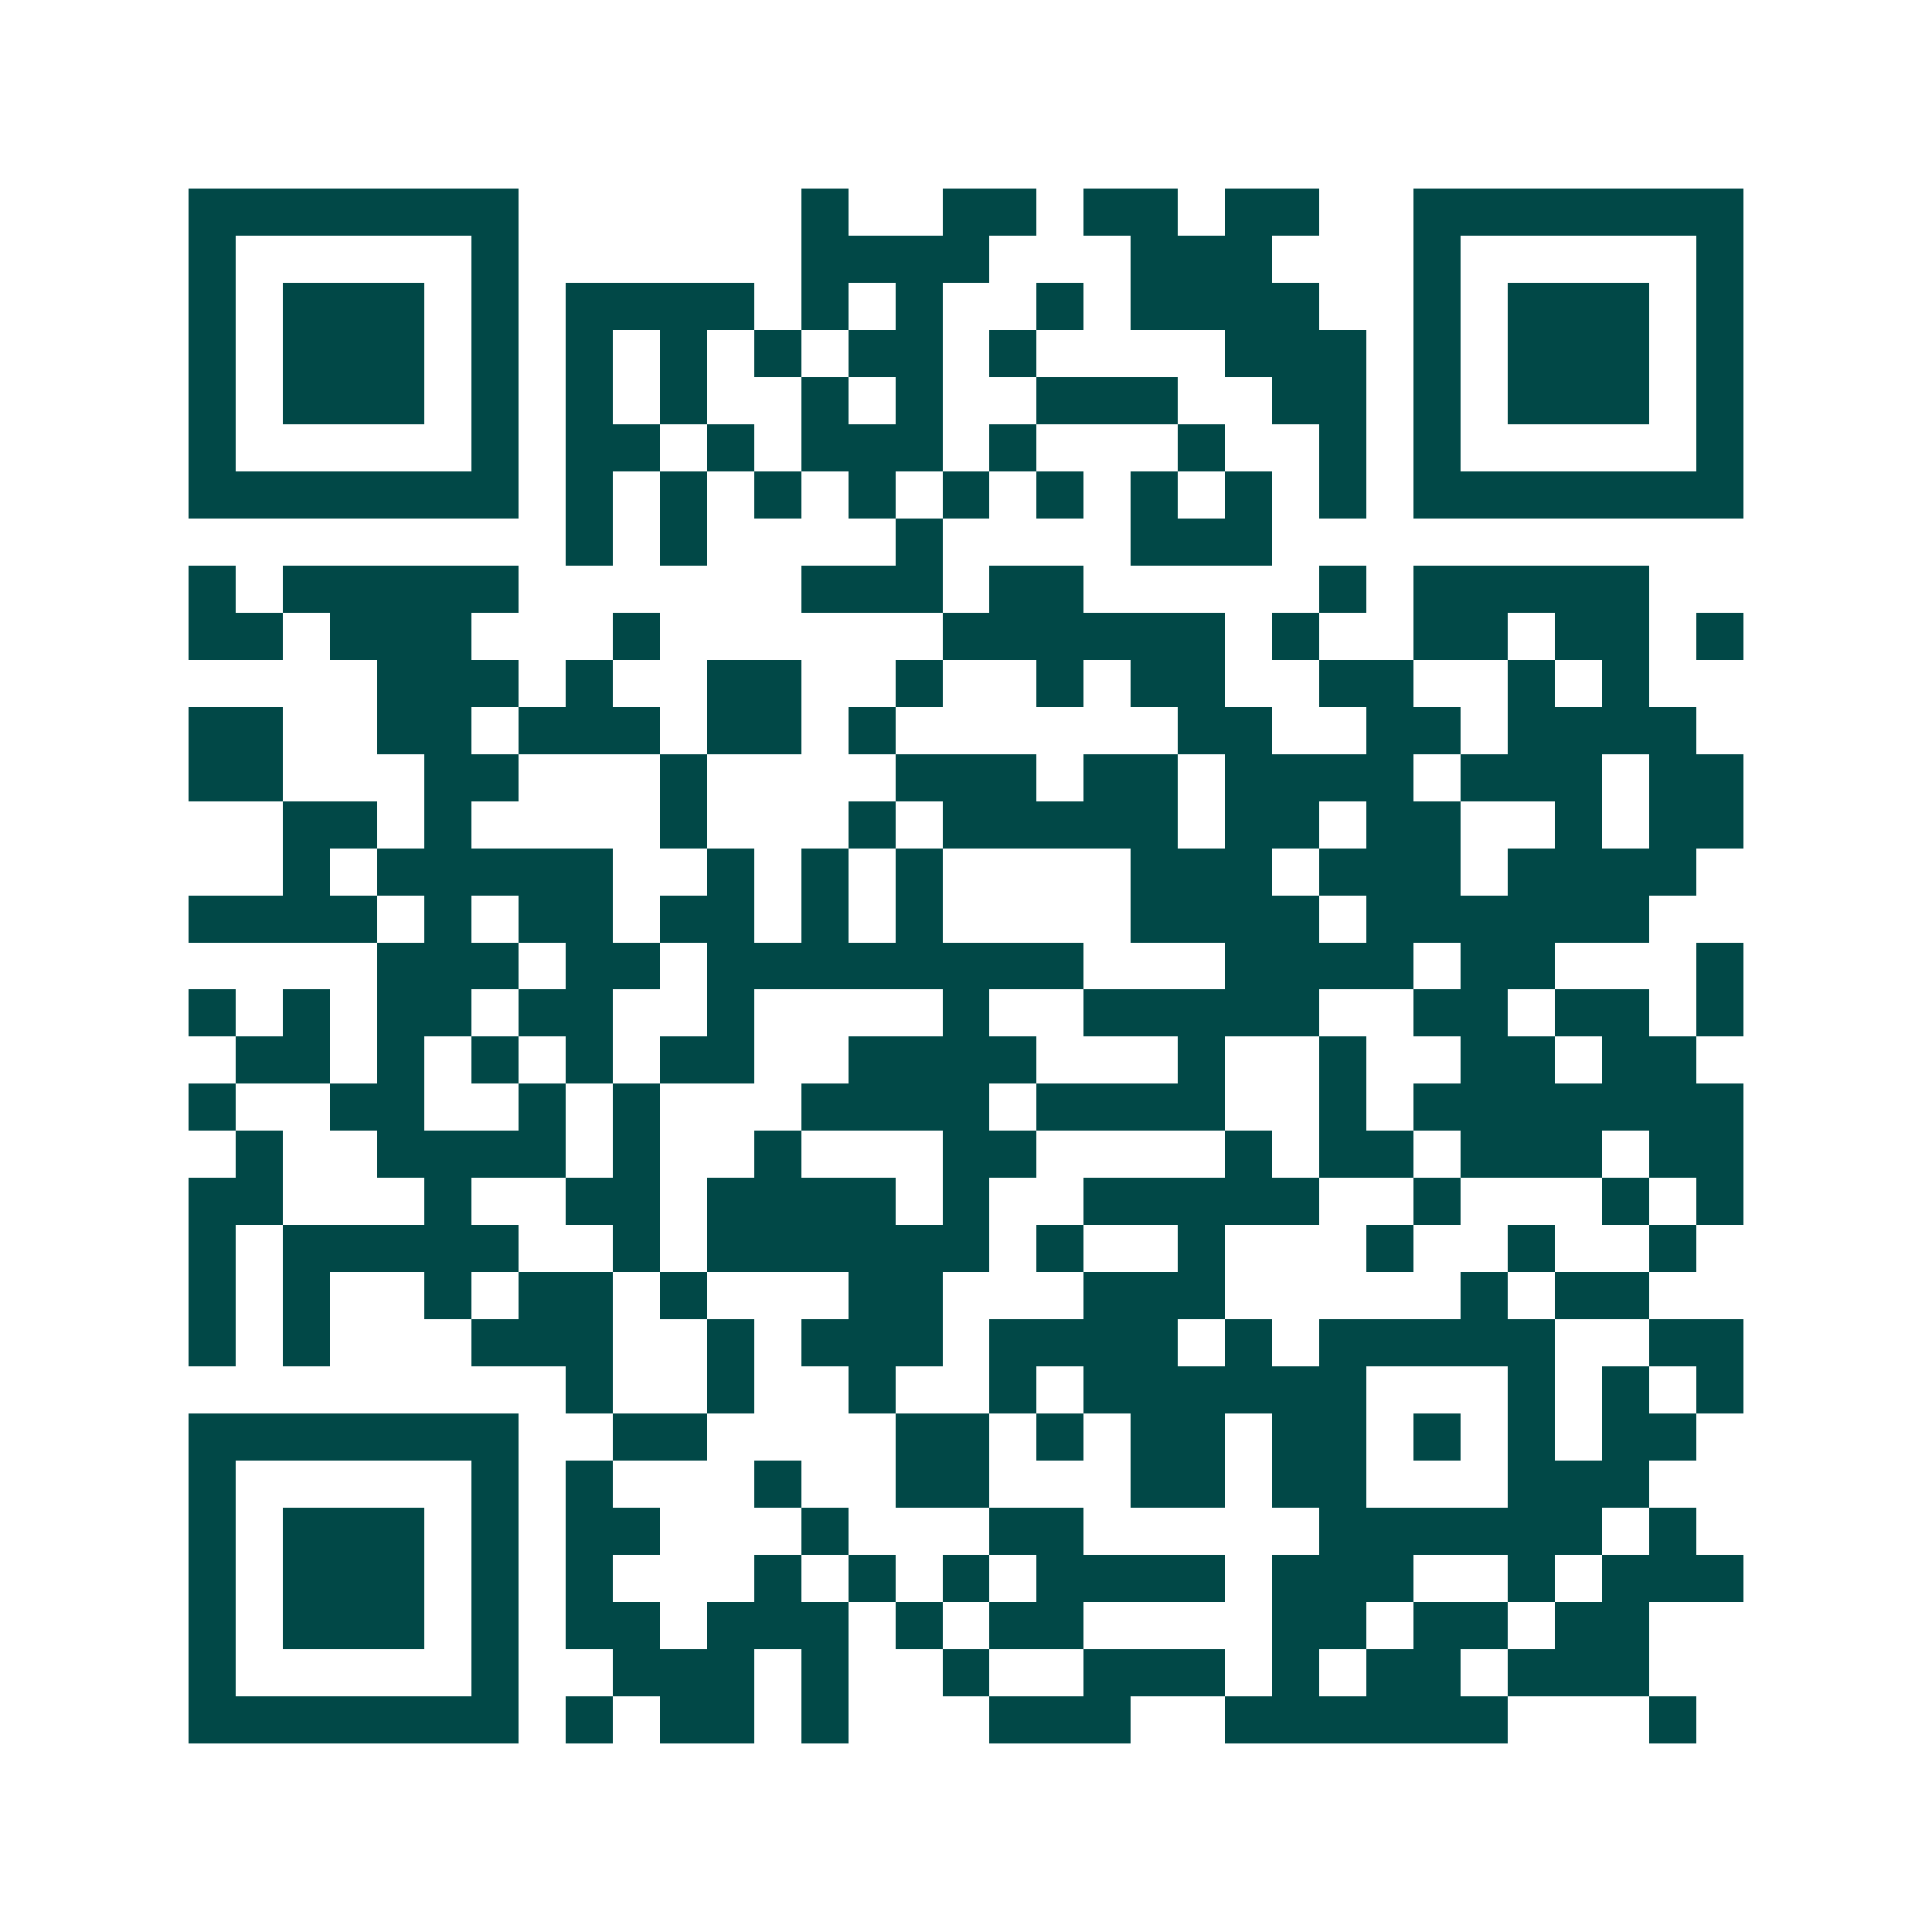 <svg xmlns="http://www.w3.org/2000/svg" width="200" height="200" viewBox="0 0 41 41" shape-rendering="crispEdges"><path fill="#ffffff" d="M0 0h41v41H0z"/><path stroke="#014847" d="M4 4.5h7m6 0h1m2 0h2m1 0h2m1 0h2m2 0h7M4 5.5h1m5 0h1m6 0h4m3 0h3m3 0h1m5 0h1M4 6.5h1m1 0h3m1 0h1m1 0h4m1 0h1m1 0h1m2 0h1m1 0h4m2 0h1m1 0h3m1 0h1M4 7.5h1m1 0h3m1 0h1m1 0h1m1 0h1m1 0h1m1 0h2m1 0h1m4 0h3m1 0h1m1 0h3m1 0h1M4 8.5h1m1 0h3m1 0h1m1 0h1m1 0h1m2 0h1m1 0h1m2 0h3m2 0h2m1 0h1m1 0h3m1 0h1M4 9.5h1m5 0h1m1 0h2m1 0h1m1 0h3m1 0h1m3 0h1m2 0h1m1 0h1m5 0h1M4 10.5h7m1 0h1m1 0h1m1 0h1m1 0h1m1 0h1m1 0h1m1 0h1m1 0h1m1 0h1m1 0h7M12 11.5h1m1 0h1m4 0h1m4 0h3M4 12.5h1m1 0h5m6 0h3m1 0h2m5 0h1m1 0h5M4 13.5h2m1 0h3m3 0h1m6 0h6m1 0h1m2 0h2m1 0h2m1 0h1M8 14.5h3m1 0h1m2 0h2m2 0h1m2 0h1m1 0h2m2 0h2m2 0h1m1 0h1M4 15.5h2m2 0h2m1 0h3m1 0h2m1 0h1m6 0h2m2 0h2m1 0h4M4 16.5h2m3 0h2m3 0h1m4 0h3m1 0h2m1 0h4m1 0h3m1 0h2M6 17.5h2m1 0h1m4 0h1m3 0h1m1 0h5m1 0h2m1 0h2m2 0h1m1 0h2M6 18.5h1m1 0h5m2 0h1m1 0h1m1 0h1m4 0h3m1 0h3m1 0h4M4 19.5h4m1 0h1m1 0h2m1 0h2m1 0h1m1 0h1m4 0h4m1 0h6M8 20.5h3m1 0h2m1 0h8m3 0h4m1 0h2m3 0h1M4 21.5h1m1 0h1m1 0h2m1 0h2m2 0h1m4 0h1m2 0h5m2 0h2m1 0h2m1 0h1M5 22.5h2m1 0h1m1 0h1m1 0h1m1 0h2m2 0h4m3 0h1m2 0h1m2 0h2m1 0h2M4 23.5h1m2 0h2m2 0h1m1 0h1m3 0h4m1 0h4m2 0h1m1 0h7M5 24.5h1m2 0h4m1 0h1m2 0h1m3 0h2m4 0h1m1 0h2m1 0h3m1 0h2M4 25.5h2m3 0h1m2 0h2m1 0h4m1 0h1m2 0h5m2 0h1m3 0h1m1 0h1M4 26.5h1m1 0h5m2 0h1m1 0h6m1 0h1m2 0h1m3 0h1m2 0h1m2 0h1M4 27.5h1m1 0h1m2 0h1m1 0h2m1 0h1m3 0h2m3 0h3m5 0h1m1 0h2M4 28.5h1m1 0h1m3 0h3m2 0h1m1 0h3m1 0h4m1 0h1m1 0h5m2 0h2M12 29.5h1m2 0h1m2 0h1m2 0h1m1 0h6m3 0h1m1 0h1m1 0h1M4 30.5h7m2 0h2m4 0h2m1 0h1m1 0h2m1 0h2m1 0h1m1 0h1m1 0h2M4 31.5h1m5 0h1m1 0h1m3 0h1m2 0h2m3 0h2m1 0h2m3 0h3M4 32.5h1m1 0h3m1 0h1m1 0h2m3 0h1m3 0h2m5 0h6m1 0h1M4 33.5h1m1 0h3m1 0h1m1 0h1m3 0h1m1 0h1m1 0h1m1 0h4m1 0h3m2 0h1m1 0h3M4 34.5h1m1 0h3m1 0h1m1 0h2m1 0h3m1 0h1m1 0h2m4 0h2m1 0h2m1 0h2M4 35.5h1m5 0h1m2 0h3m1 0h1m2 0h1m2 0h3m1 0h1m1 0h2m1 0h3M4 36.5h7m1 0h1m1 0h2m1 0h1m3 0h3m2 0h6m3 0h1"/></svg>
